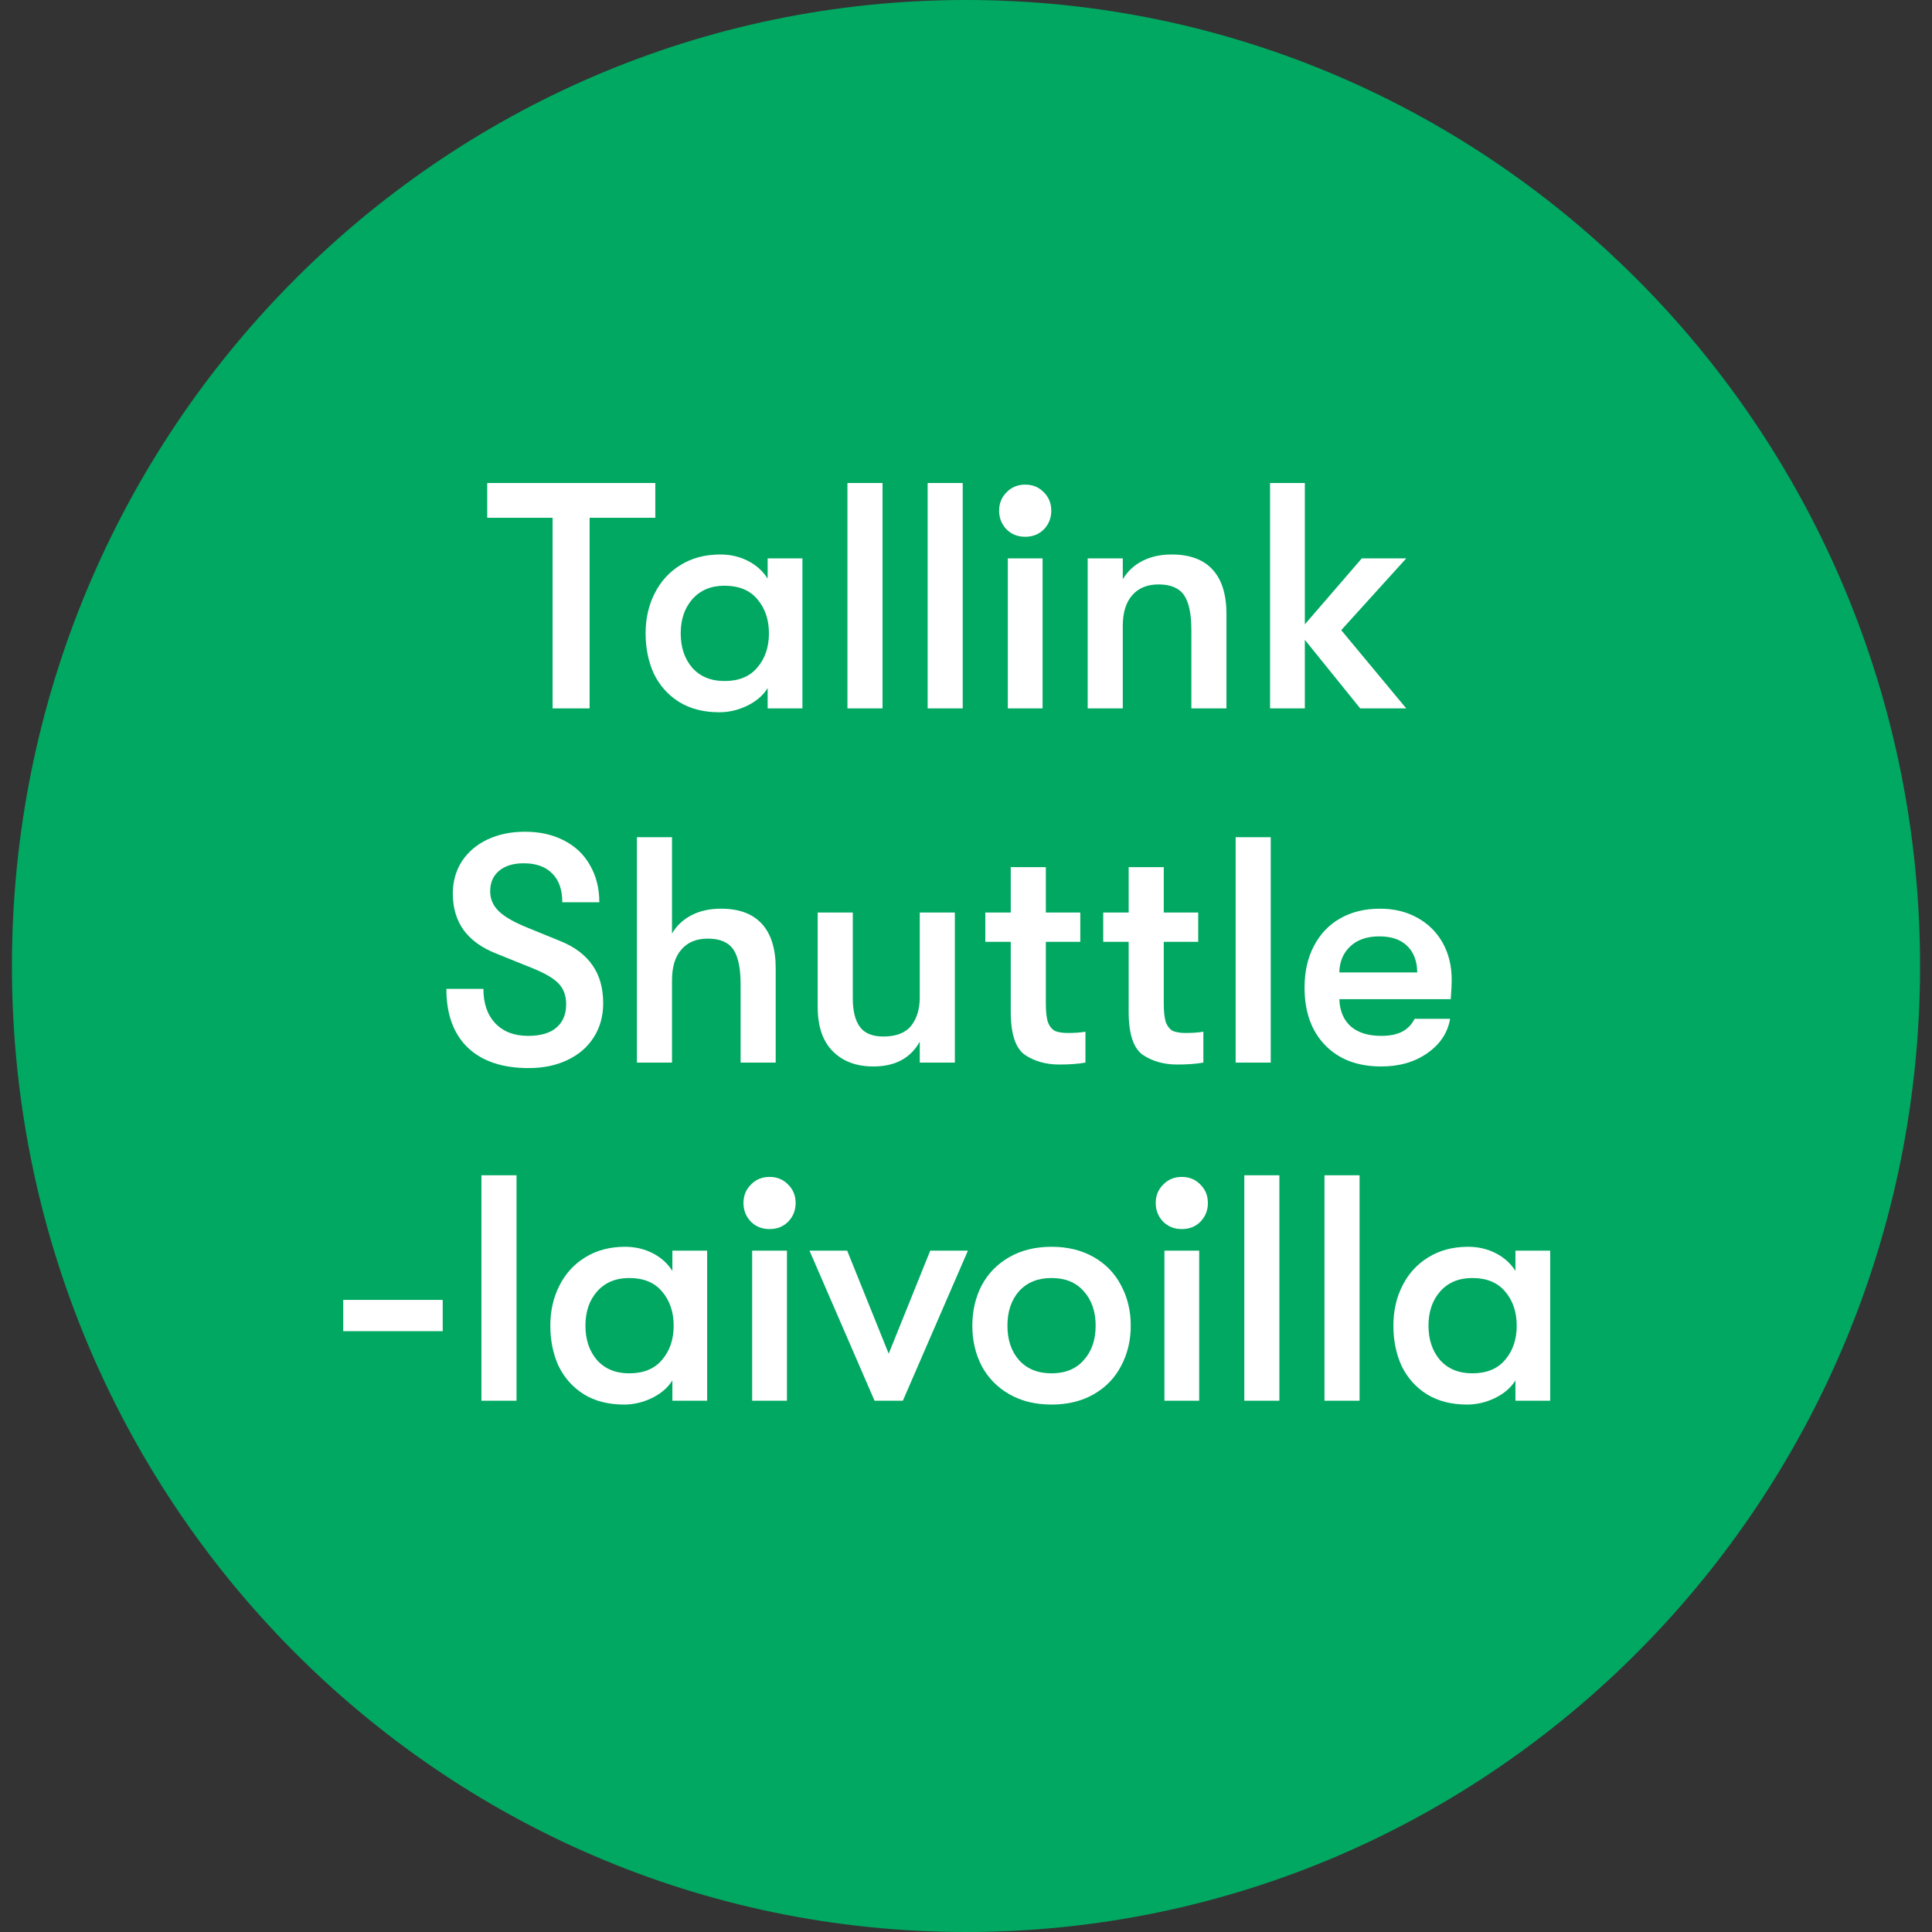 <svg width="120" height="120" viewBox="0 0 120 120" fill="none" xmlns="http://www.w3.org/2000/svg">
<rect x="0" y="0" width="120" height="120" fill="#333333" stroke="none"/>
<g clip-path="url(#clip0_895_21)">
<path d="M119.259 60C119.259 26.863 92.728 0 60 0C27.272 0 0.741 26.863 0.741 60C0.741 93.137 27.272 120 60 120C92.728 120 119.259 93.137 119.259 60Z" fill="#00A861"/>
</g>
<path d="M34.322 32.16H30.262V30H40.702V32.16H36.622V44H34.322V32.16ZM44.68 44.24C43.707 44.24 42.874 44.027 42.18 43.6C41.5 43.173 40.98 42.593 40.62 41.86C40.274 41.113 40.1 40.273 40.1 39.34C40.1 38.42 40.287 37.593 40.66 36.86C41.034 36.113 41.567 35.527 42.26 35.1C42.967 34.66 43.794 34.44 44.74 34.44C45.367 34.44 45.94 34.573 46.46 34.84C46.98 35.107 47.387 35.473 47.68 35.94V34.68H49.84V44H47.68V42.74C47.4 43.193 46.974 43.56 46.4 43.84C45.84 44.107 45.267 44.24 44.68 44.24ZM45 42.3C45.894 42.3 46.574 42.02 47.04 41.46C47.52 40.9 47.76 40.193 47.76 39.34C47.76 38.487 47.52 37.78 47.04 37.22C46.574 36.66 45.894 36.38 45 36.38C44.16 36.38 43.494 36.66 43 37.22C42.52 37.767 42.28 38.473 42.28 39.34C42.28 40.207 42.52 40.92 43 41.48C43.494 42.027 44.16 42.3 45 42.3ZM52.636 30H54.816V44H52.636V30ZM57.617 30H59.797V44H57.617V30ZM63.677 33.34C63.211 33.34 62.824 33.187 62.517 32.88C62.211 32.56 62.057 32.173 62.057 31.72C62.057 31.267 62.211 30.887 62.517 30.58C62.824 30.26 63.211 30.1 63.677 30.1C64.144 30.1 64.531 30.26 64.837 30.58C65.144 30.887 65.297 31.267 65.297 31.72C65.297 32.173 65.144 32.56 64.837 32.88C64.531 33.187 64.144 33.34 63.677 33.34ZM62.597 34.68H64.757V44H62.597V34.68ZM67.558 34.68H69.738V35.98C70.031 35.487 70.438 35.107 70.958 34.84C71.478 34.573 72.085 34.44 72.778 34.44C73.898 34.44 74.745 34.753 75.318 35.38C75.891 36.007 76.178 36.927 76.178 38.14V44H73.998V39.14C73.998 38.127 73.845 37.4 73.538 36.96C73.231 36.52 72.705 36.3 71.958 36.3C71.251 36.3 70.705 36.527 70.318 36.98C69.931 37.42 69.738 38.053 69.738 38.88V44H67.558V34.68ZM83.306 39.14L87.346 44H84.486L81.046 39.74V44H78.886V30H81.046V38.78L84.586 34.68H87.346L83.306 39.14ZM32.825 66.34C31.198 66.34 29.938 65.913 29.045 65.06C28.165 64.207 27.725 62.993 27.725 61.42H30.025C30.025 62.327 30.272 63.04 30.765 63.56C31.258 64.08 31.938 64.34 32.805 64.34C33.565 64.34 34.145 64.173 34.545 63.84C34.958 63.493 35.165 63.007 35.165 62.38C35.165 61.847 35.012 61.42 34.705 61.1C34.412 60.78 33.872 60.46 33.085 60.14L30.805 59.22C29.925 58.873 29.258 58.393 28.805 57.78C28.352 57.153 28.125 56.393 28.125 55.5C28.125 54.753 28.312 54.087 28.685 53.5C29.072 52.913 29.605 52.46 30.285 52.14C30.965 51.82 31.738 51.66 32.605 51.66C33.525 51.66 34.332 51.84 35.025 52.2C35.732 52.56 36.272 53.073 36.645 53.74C37.032 54.407 37.225 55.173 37.225 56.04H34.925C34.925 55.267 34.718 54.673 34.305 54.26C33.892 53.833 33.298 53.62 32.525 53.62C31.872 53.62 31.358 53.78 30.985 54.1C30.625 54.407 30.445 54.827 30.445 55.36C30.445 55.84 30.625 56.253 30.985 56.6C31.345 56.947 31.938 57.287 32.765 57.62L34.825 58.46C35.705 58.82 36.365 59.32 36.805 59.96C37.245 60.587 37.465 61.373 37.465 62.32C37.465 63.107 37.272 63.807 36.885 64.42C36.498 65.033 35.952 65.507 35.245 65.84C34.552 66.173 33.745 66.34 32.825 66.34ZM44.78 56.44C45.9 56.44 46.747 56.753 47.32 57.38C47.894 58.007 48.18 58.927 48.18 60.14V66H46V61.14C46 60.127 45.847 59.4 45.54 58.96C45.233 58.52 44.707 58.3 43.96 58.3C43.254 58.3 42.707 58.527 42.32 58.98C41.934 59.42 41.74 60.053 41.74 60.88V66H39.56V52H41.74V57.98C42.033 57.487 42.44 57.107 42.96 56.84C43.48 56.573 44.087 56.44 44.78 56.44ZM54.248 66.24C53.195 66.24 52.355 65.927 51.728 65.3C51.102 64.673 50.788 63.753 50.788 62.54V56.68H52.968V62C52.968 62.787 53.115 63.38 53.408 63.78C53.702 64.18 54.188 64.38 54.868 64.38C55.655 64.38 56.228 64.16 56.588 63.72C56.948 63.267 57.128 62.673 57.128 61.94V56.68H59.308V66H57.128V64.7C56.555 65.727 55.595 66.24 54.248 66.24ZM66.319 64.16C66.759 64.16 67.126 64.133 67.419 64.08V66C66.966 66.08 66.426 66.12 65.799 66.12C64.973 66.12 64.259 65.92 63.659 65.52C63.073 65.107 62.779 64.213 62.779 62.84V58.5H61.199V56.68H62.779V53.86H64.959V56.68H67.099V58.5H64.959V62.34C64.959 62.86 65.006 63.253 65.099 63.52C65.206 63.773 65.353 63.947 65.539 64.04C65.739 64.12 65.999 64.16 66.319 64.16ZM73.643 64.16C74.083 64.16 74.45 64.133 74.743 64.08V66C74.29 66.08 73.75 66.12 73.123 66.12C72.297 66.12 71.583 65.92 70.983 65.52C70.397 65.107 70.103 64.213 70.103 62.84V58.5H68.523V56.68H70.103V53.86H72.283V56.68H74.423V58.5H72.283V62.34C72.283 62.86 72.33 63.253 72.423 63.52C72.53 63.773 72.677 63.947 72.863 64.04C73.063 64.12 73.323 64.16 73.643 64.16ZM76.748 52H78.928V66H76.748V52ZM90.168 60.86C90.168 61.14 90.148 61.54 90.108 62.06H83.188C83.215 62.793 83.455 63.36 83.908 63.76C84.362 64.147 84.988 64.34 85.788 64.34C86.322 64.34 86.755 64.253 87.088 64.08C87.421 63.907 87.681 63.64 87.868 63.28H90.068C89.921 64.147 89.448 64.86 88.648 65.42C87.862 65.967 86.908 66.24 85.788 66.24C84.322 66.24 83.162 65.8 82.308 64.92C81.455 64.04 81.028 62.847 81.028 61.34C81.028 60.353 81.222 59.493 81.608 58.76C81.995 58.013 82.541 57.44 83.248 57.04C83.955 56.64 84.775 56.44 85.708 56.44C86.588 56.44 87.362 56.627 88.028 57C88.708 57.373 89.235 57.893 89.608 58.56C89.981 59.227 90.168 59.993 90.168 60.86ZM88.028 60.4C88.015 59.68 87.802 59.127 87.388 58.74C86.988 58.353 86.415 58.16 85.668 58.16C84.908 58.16 84.308 58.367 83.868 58.78C83.428 59.193 83.201 59.733 83.188 60.4H88.028ZM21.318 80.74H27.498V82.68H21.318V80.74ZM29.902 73H32.082V87H29.902V73ZM38.762 87.24C37.789 87.24 36.956 87.027 36.262 86.6C35.582 86.173 35.062 85.593 34.702 84.86C34.356 84.113 34.182 83.273 34.182 82.34C34.182 81.42 34.369 80.593 34.742 79.86C35.116 79.113 35.649 78.527 36.342 78.1C37.049 77.66 37.876 77.44 38.822 77.44C39.449 77.44 40.022 77.573 40.542 77.84C41.062 78.107 41.469 78.473 41.762 78.94V77.68H43.922V87H41.762V85.74C41.482 86.193 41.056 86.56 40.482 86.84C39.922 87.107 39.349 87.24 38.762 87.24ZM39.082 85.3C39.976 85.3 40.656 85.02 41.122 84.46C41.602 83.9 41.842 83.193 41.842 82.34C41.842 81.487 41.602 80.78 41.122 80.22C40.656 79.66 39.976 79.38 39.082 79.38C38.242 79.38 37.576 79.66 37.082 80.22C36.602 80.767 36.362 81.473 36.362 82.34C36.362 83.207 36.602 83.92 37.082 84.48C37.576 85.027 38.242 85.3 39.082 85.3ZM47.798 76.34C47.332 76.34 46.945 76.187 46.638 75.88C46.332 75.56 46.178 75.173 46.178 74.72C46.178 74.267 46.332 73.887 46.638 73.58C46.945 73.26 47.332 73.1 47.798 73.1C48.265 73.1 48.652 73.26 48.958 73.58C49.265 73.887 49.418 74.267 49.418 74.72C49.418 75.173 49.265 75.56 48.958 75.88C48.652 76.187 48.265 76.34 47.798 76.34ZM46.718 77.68H48.878V87H46.718V77.68ZM50.279 77.68H52.619L55.199 84.08L57.779 77.68H60.119L56.079 87H54.319L50.279 77.68ZM65.313 87.24C64.313 87.24 63.44 87.027 62.693 86.6C61.947 86.173 61.373 85.587 60.973 84.84C60.587 84.093 60.393 83.26 60.393 82.34C60.393 81.42 60.587 80.587 60.973 79.84C61.373 79.093 61.947 78.507 62.693 78.08C63.44 77.653 64.313 77.44 65.313 77.44C66.313 77.44 67.187 77.653 67.933 78.08C68.68 78.507 69.247 79.093 69.633 79.84C70.033 80.587 70.233 81.42 70.233 82.34C70.233 83.26 70.033 84.093 69.633 84.84C69.247 85.587 68.68 86.173 67.933 86.6C67.187 87.027 66.313 87.24 65.313 87.24ZM65.313 85.3C66.167 85.3 66.833 85.027 67.313 84.48C67.807 83.933 68.053 83.22 68.053 82.34C68.053 81.46 67.807 80.747 67.313 80.2C66.833 79.653 66.167 79.38 65.313 79.38C64.46 79.38 63.787 79.653 63.293 80.2C62.813 80.747 62.573 81.46 62.573 82.34C62.573 83.22 62.813 83.933 63.293 84.48C63.787 85.027 64.46 85.3 65.313 85.3ZM73.404 76.34C72.937 76.34 72.55 76.187 72.244 75.88C71.937 75.56 71.784 75.173 71.784 74.72C71.784 74.267 71.937 73.887 72.244 73.58C72.55 73.26 72.937 73.1 73.404 73.1C73.871 73.1 74.257 73.26 74.564 73.58C74.871 73.887 75.024 74.267 75.024 74.72C75.024 75.173 74.871 75.56 74.564 75.88C74.257 76.187 73.871 76.34 73.404 76.34ZM72.324 77.68H74.484V87H72.324V77.68ZM77.285 73H79.465V87H77.285V73ZM82.265 73H84.445V87H82.265V73ZM91.126 87.24C90.152 87.24 89.319 87.027 88.626 86.6C87.946 86.173 87.426 85.593 87.066 84.86C86.719 84.113 86.546 83.273 86.546 82.34C86.546 81.42 86.732 80.593 87.106 79.86C87.479 79.113 88.012 78.527 88.706 78.1C89.412 77.66 90.239 77.44 91.186 77.44C91.812 77.44 92.386 77.573 92.906 77.84C93.426 78.107 93.832 78.473 94.126 78.94V77.68H96.286V87H94.126V85.74C93.846 86.193 93.419 86.56 92.846 86.84C92.286 87.107 91.712 87.24 91.126 87.24ZM91.446 85.3C92.339 85.3 93.019 85.02 93.486 84.46C93.966 83.9 94.206 83.193 94.206 82.34C94.206 81.487 93.966 80.78 93.486 80.22C93.019 79.66 92.339 79.38 91.446 79.38C90.606 79.38 89.939 79.66 89.446 80.22C88.966 80.767 88.726 81.473 88.726 82.34C88.726 83.207 88.966 83.92 89.446 84.48C89.939 85.027 90.606 85.3 91.446 85.3Z" fill="white"/>
<defs>
<clipPath id="clip0_895_21">
<rect width="120" height="120" fill="white"/>
</clipPath>
</defs>
</svg>
